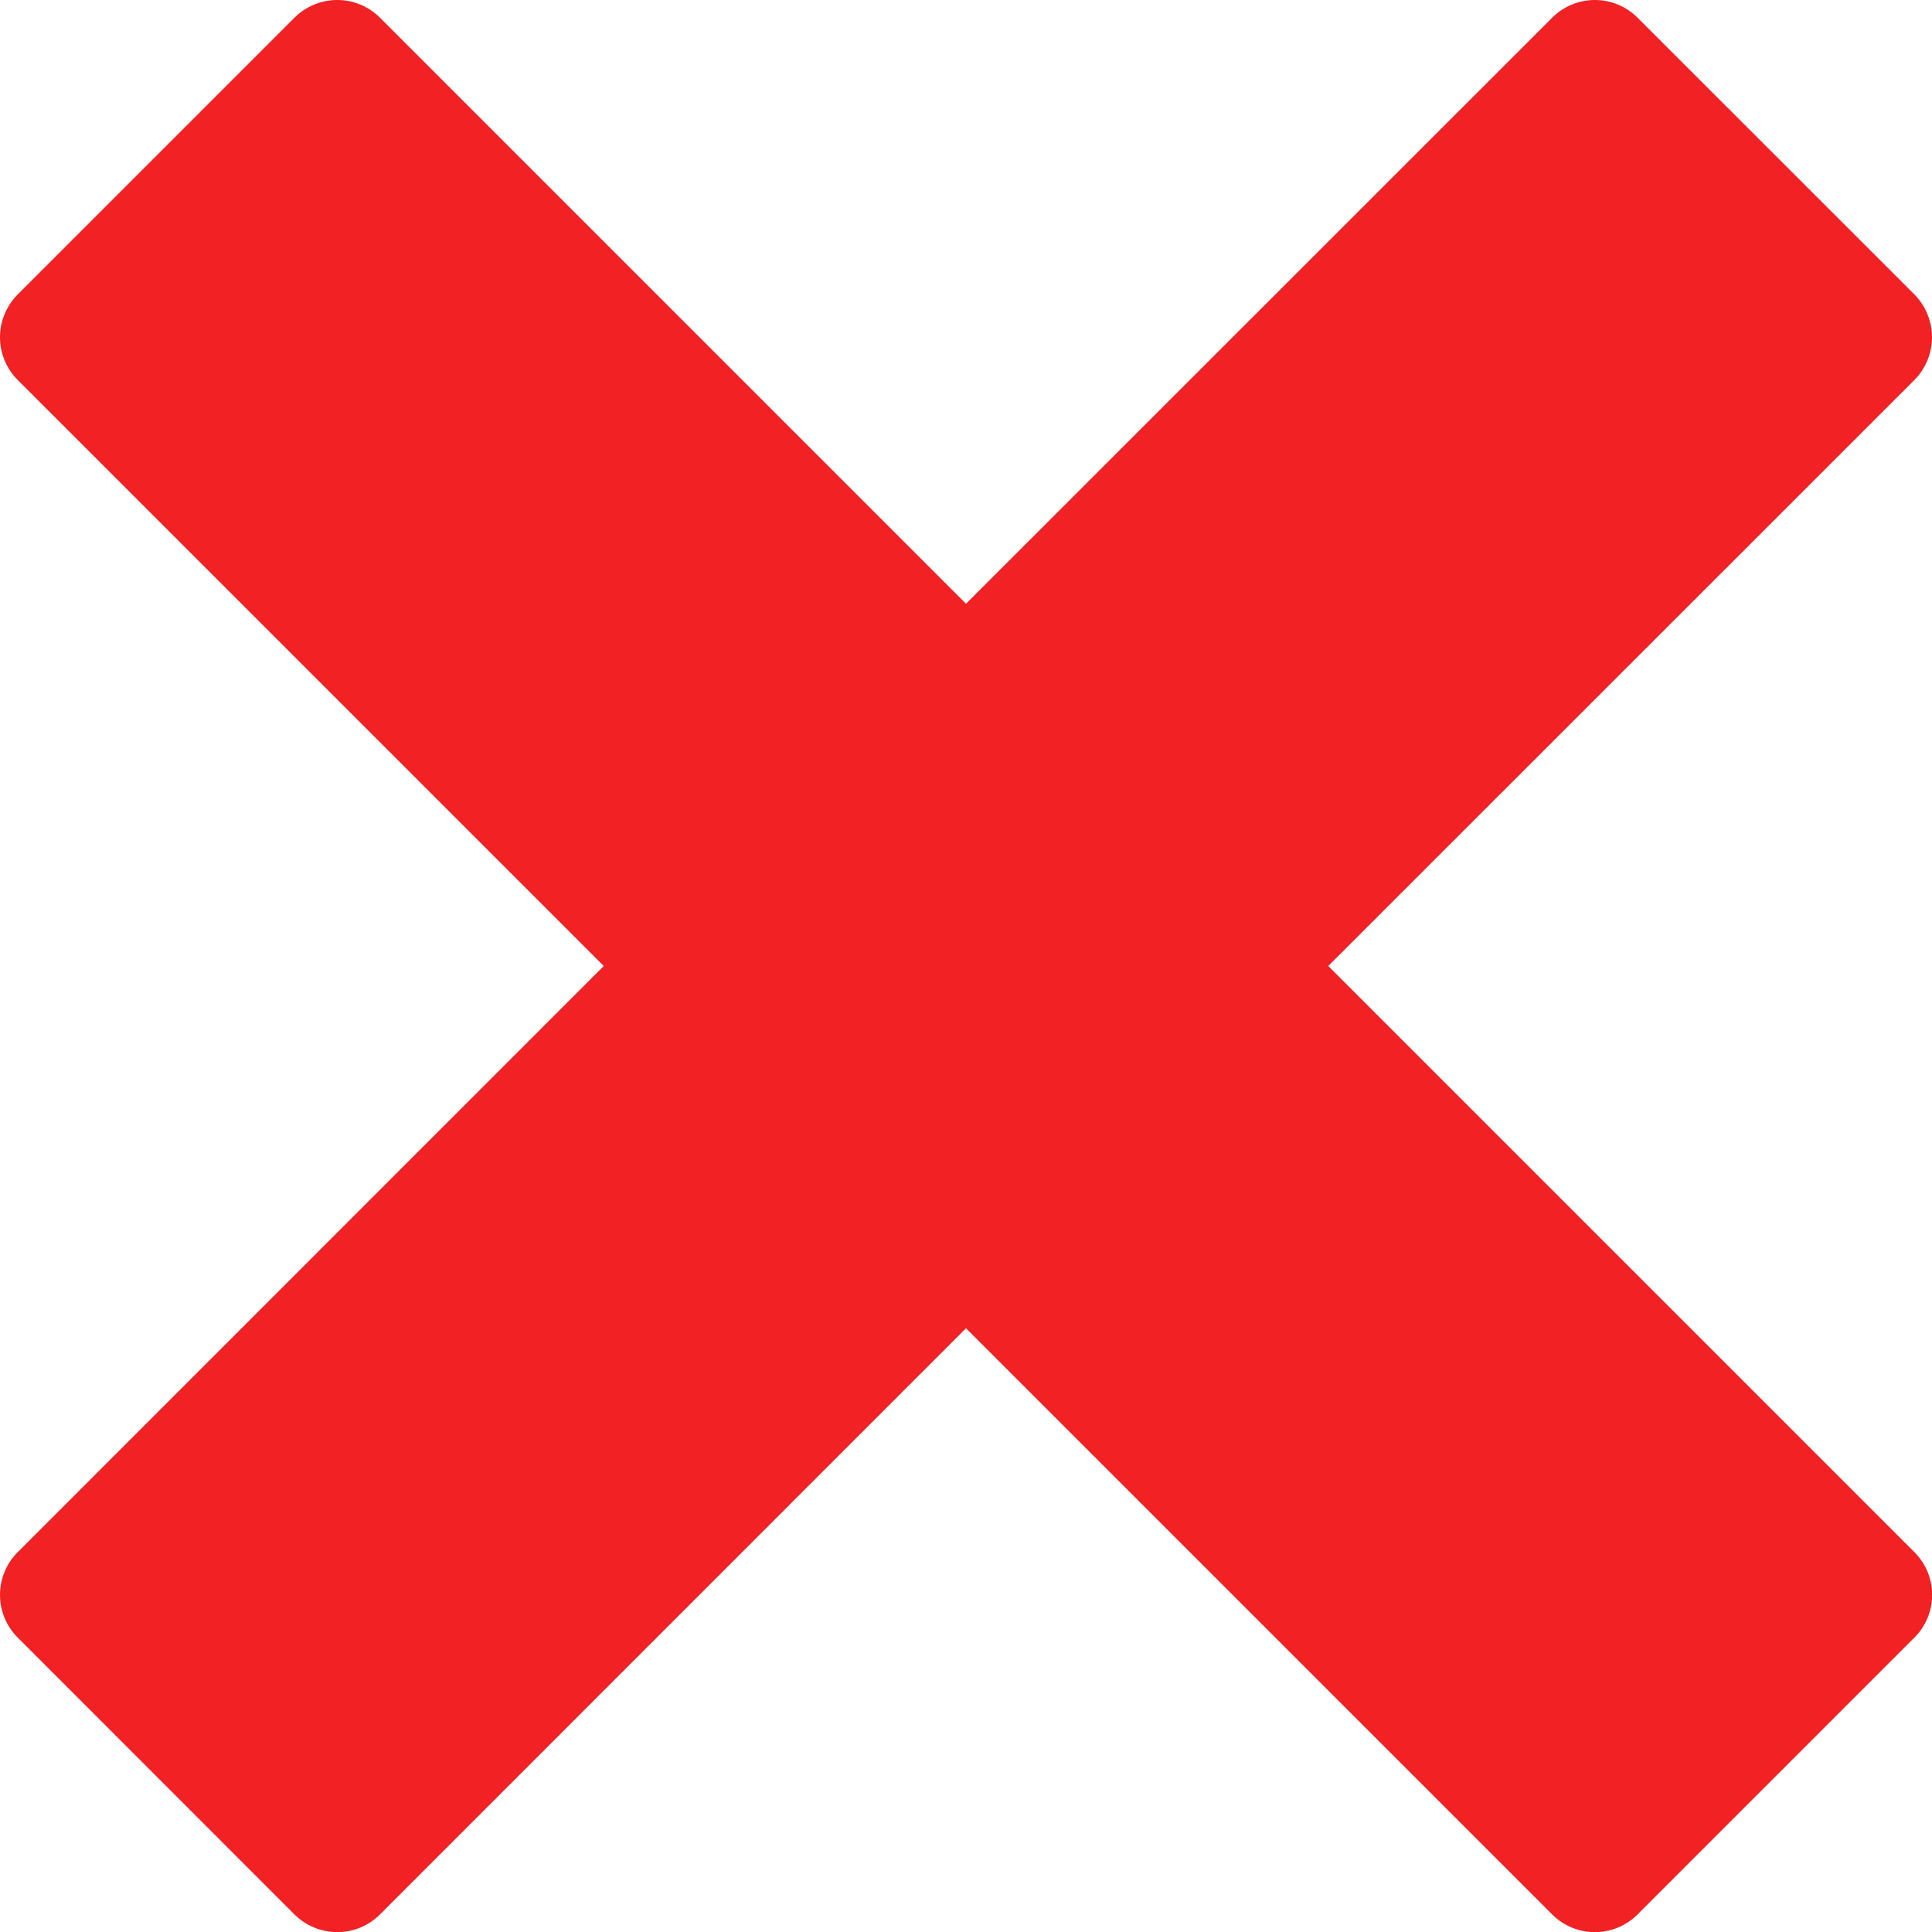 <?xml version="1.0" encoding="UTF-8"?> <svg xmlns="http://www.w3.org/2000/svg" width="14" height="14" viewBox="0 0 14 14" fill="none"><g clip-path="url(#clip0_2002_382)"><path d="M13.873 11.248L9.625 7L13.873 2.753C13.954 2.671 14 2.56 14 2.444C14 2.328 13.954 2.217 13.873 2.134L11.866 0.128C11.784 0.046 11.673 0 11.557 0C11.441 0 11.33 0.046 11.248 0.128L7 4.375L2.753 0.128C2.671 0.046 2.56 0 2.444 0C2.328 0 2.217 0.046 2.134 0.128L0.128 2.134C0.046 2.217 0 2.328 0 2.444C0 2.56 0.046 2.671 0.128 2.753L4.375 7L0.128 11.248C0.046 11.33 0 11.441 0 11.557C0 11.673 0.046 11.784 0.128 11.866L2.134 13.873C2.217 13.955 2.328 14.001 2.444 14.001C2.56 14.001 2.671 13.955 2.753 13.873L7 9.625L11.248 13.873C11.33 13.955 11.441 14.001 11.557 14.001C11.673 14.001 11.784 13.955 11.866 13.873L13.873 11.866C13.955 11.784 14.001 11.673 14.001 11.557C14.001 11.441 13.955 11.33 13.873 11.248Z" fill="#F12124"></path></g><defs><clipPath id="clip0_2002_382"><rect width="14" height="14" fill="white"></rect></clipPath></defs></svg> 